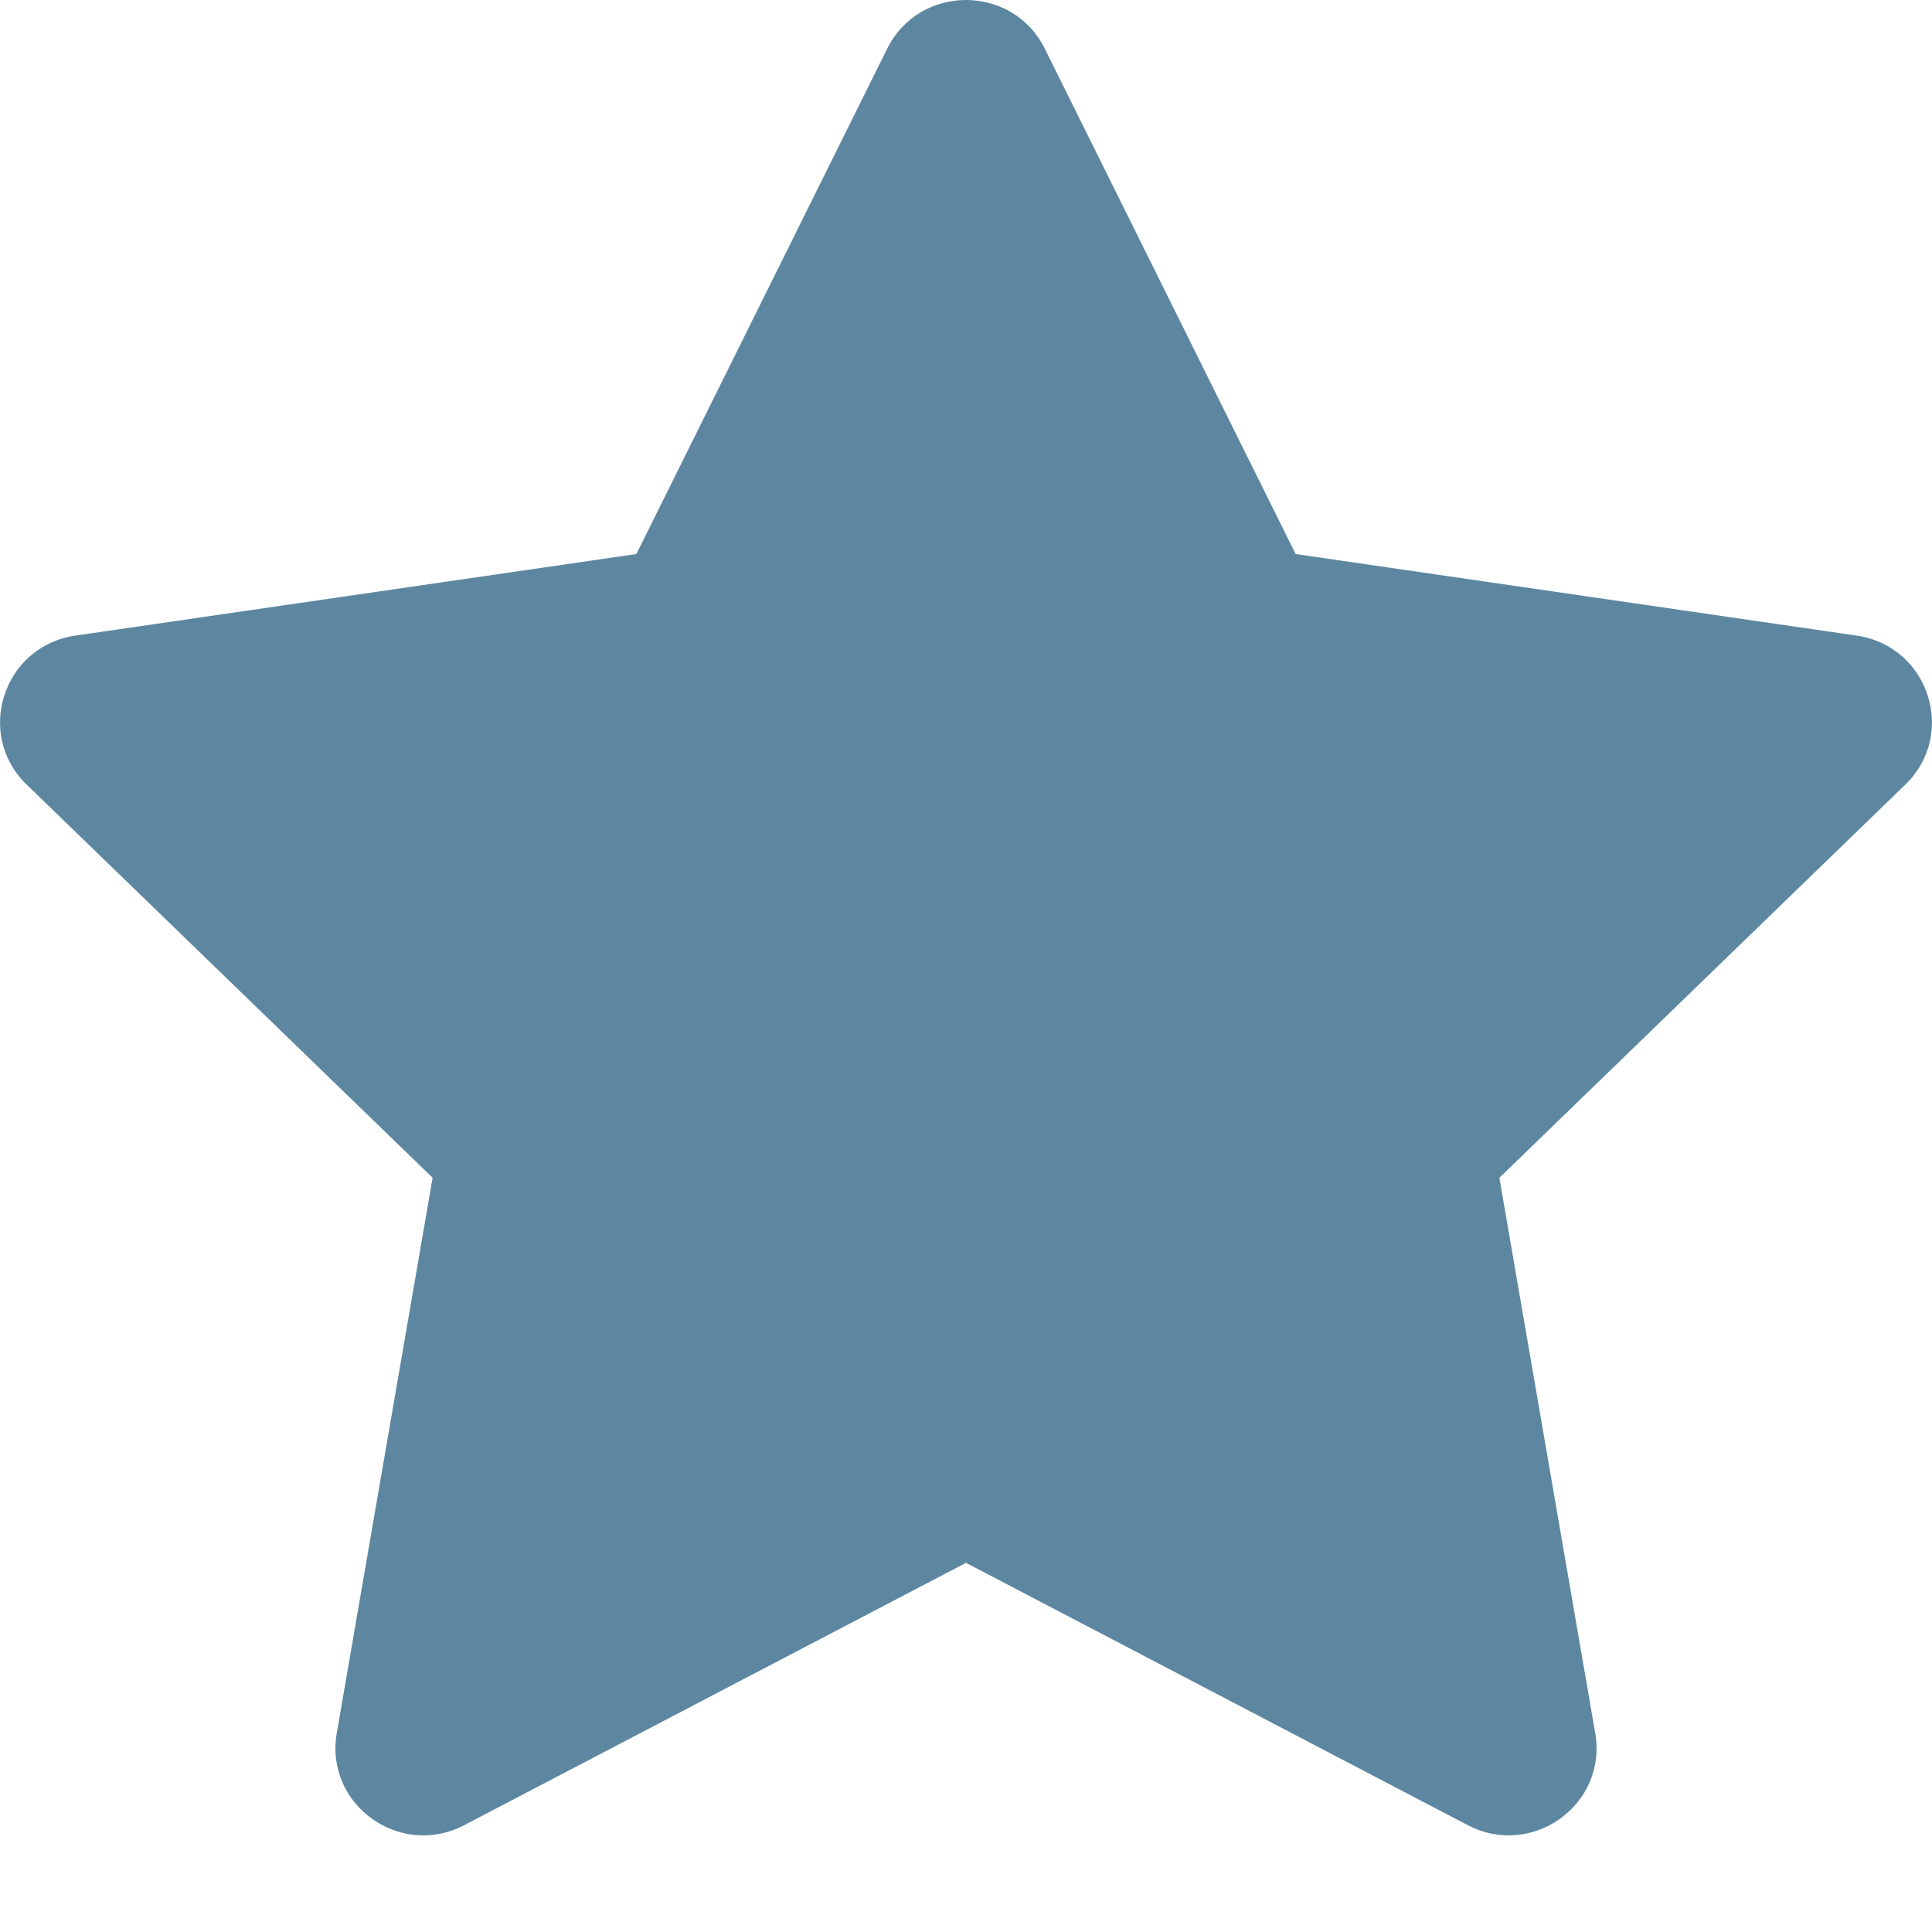 <svg width="13" height="13" viewBox="0 0 13 13" fill="none" xmlns="http://www.w3.org/2000/svg">
<path d="M4.282 3.728L5.97 0.327C6.187 -0.109 6.813 -0.109 7.03 0.327L8.718 3.728L12.494 4.277C12.978 4.348 13.171 4.94 12.821 5.279L10.089 7.925L10.734 11.662C10.817 12.142 10.31 12.508 9.876 12.281L6.5 10.516L3.124 12.281C2.69 12.508 2.183 12.142 2.266 11.662L2.911 7.925L0.179 5.279C-0.171 4.94 0.022 4.348 0.506 4.277L4.282 3.728Z" fill="#5D87A1"/>
</svg>
